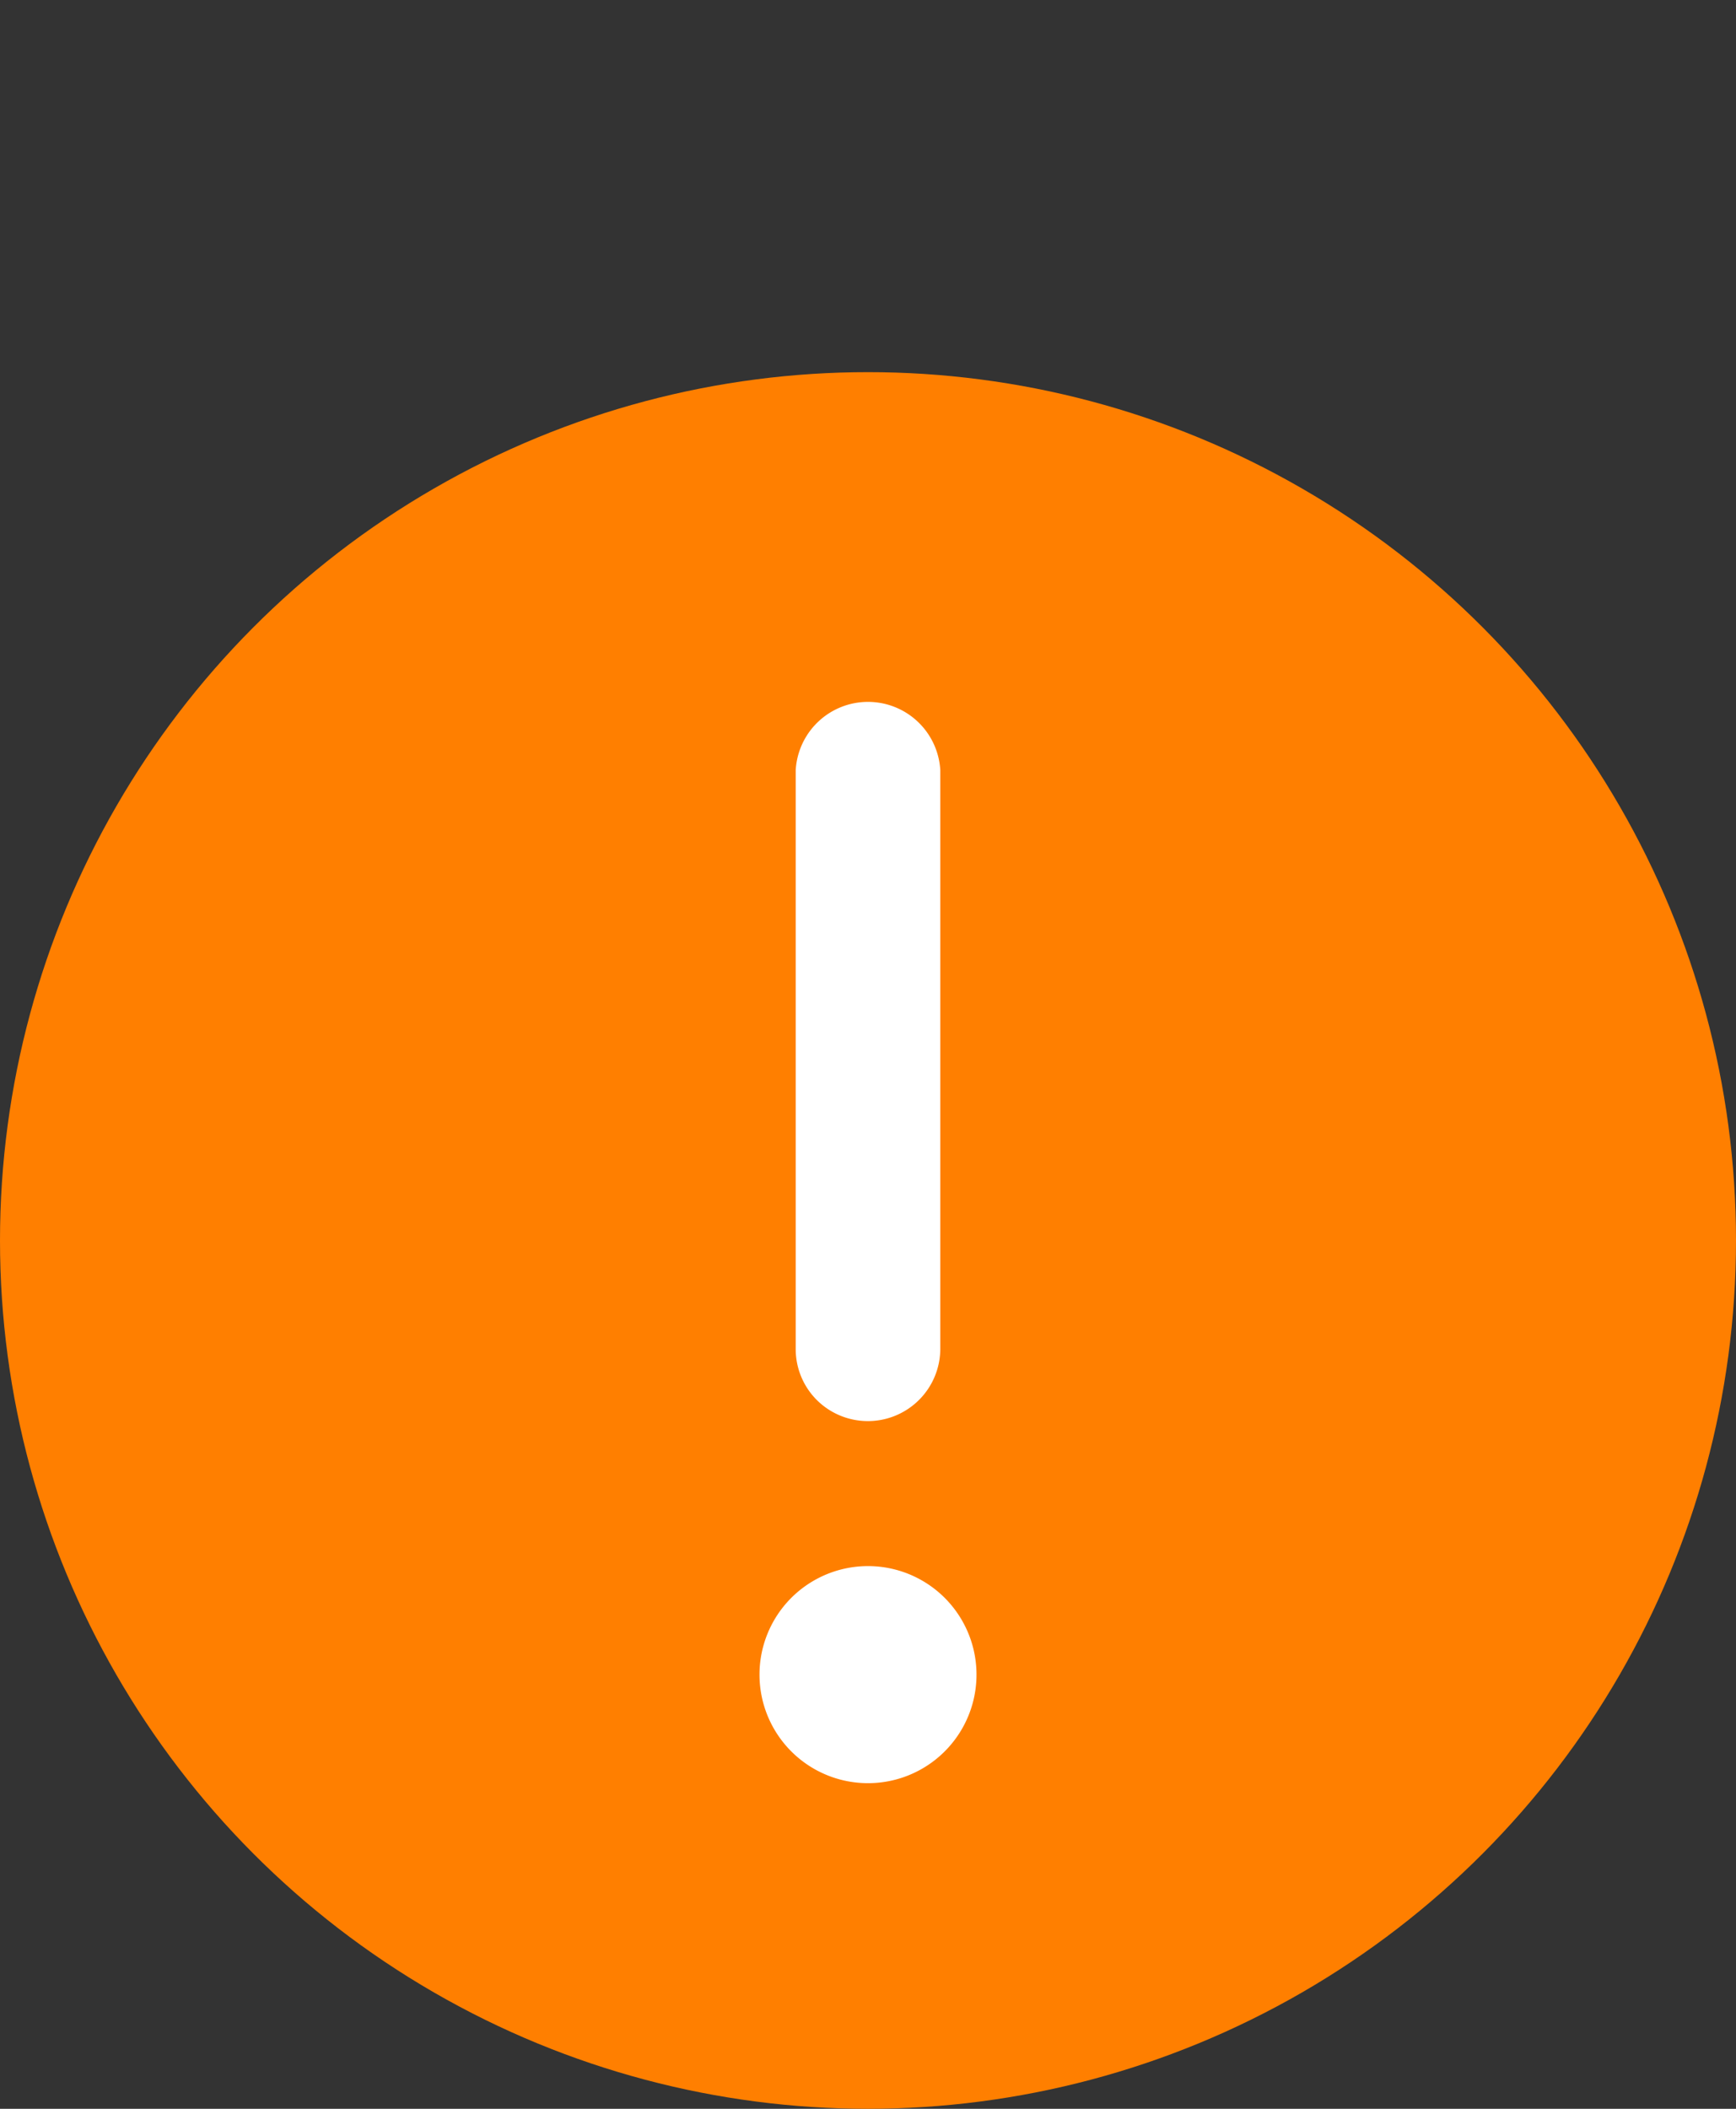 <svg xmlns="http://www.w3.org/2000/svg" width="14" height="17" fill="none"><rect width="100%" height="100%" fill="#333333" stroke="none"/><circle cx="7" cy="10" r="7" fill="#FF7F00"/><path fill="#fff" d="M6.588 11.287a.58.58 0 0 1-.171-.412V6.208a.584.584 0 0 1 1.166 0v4.667a.584.584 0 0 1-.995.412M7.875 13.5a.875.875 0 1 1-1.75 0 .875.875 0 0 1 1.75 0"/></svg>